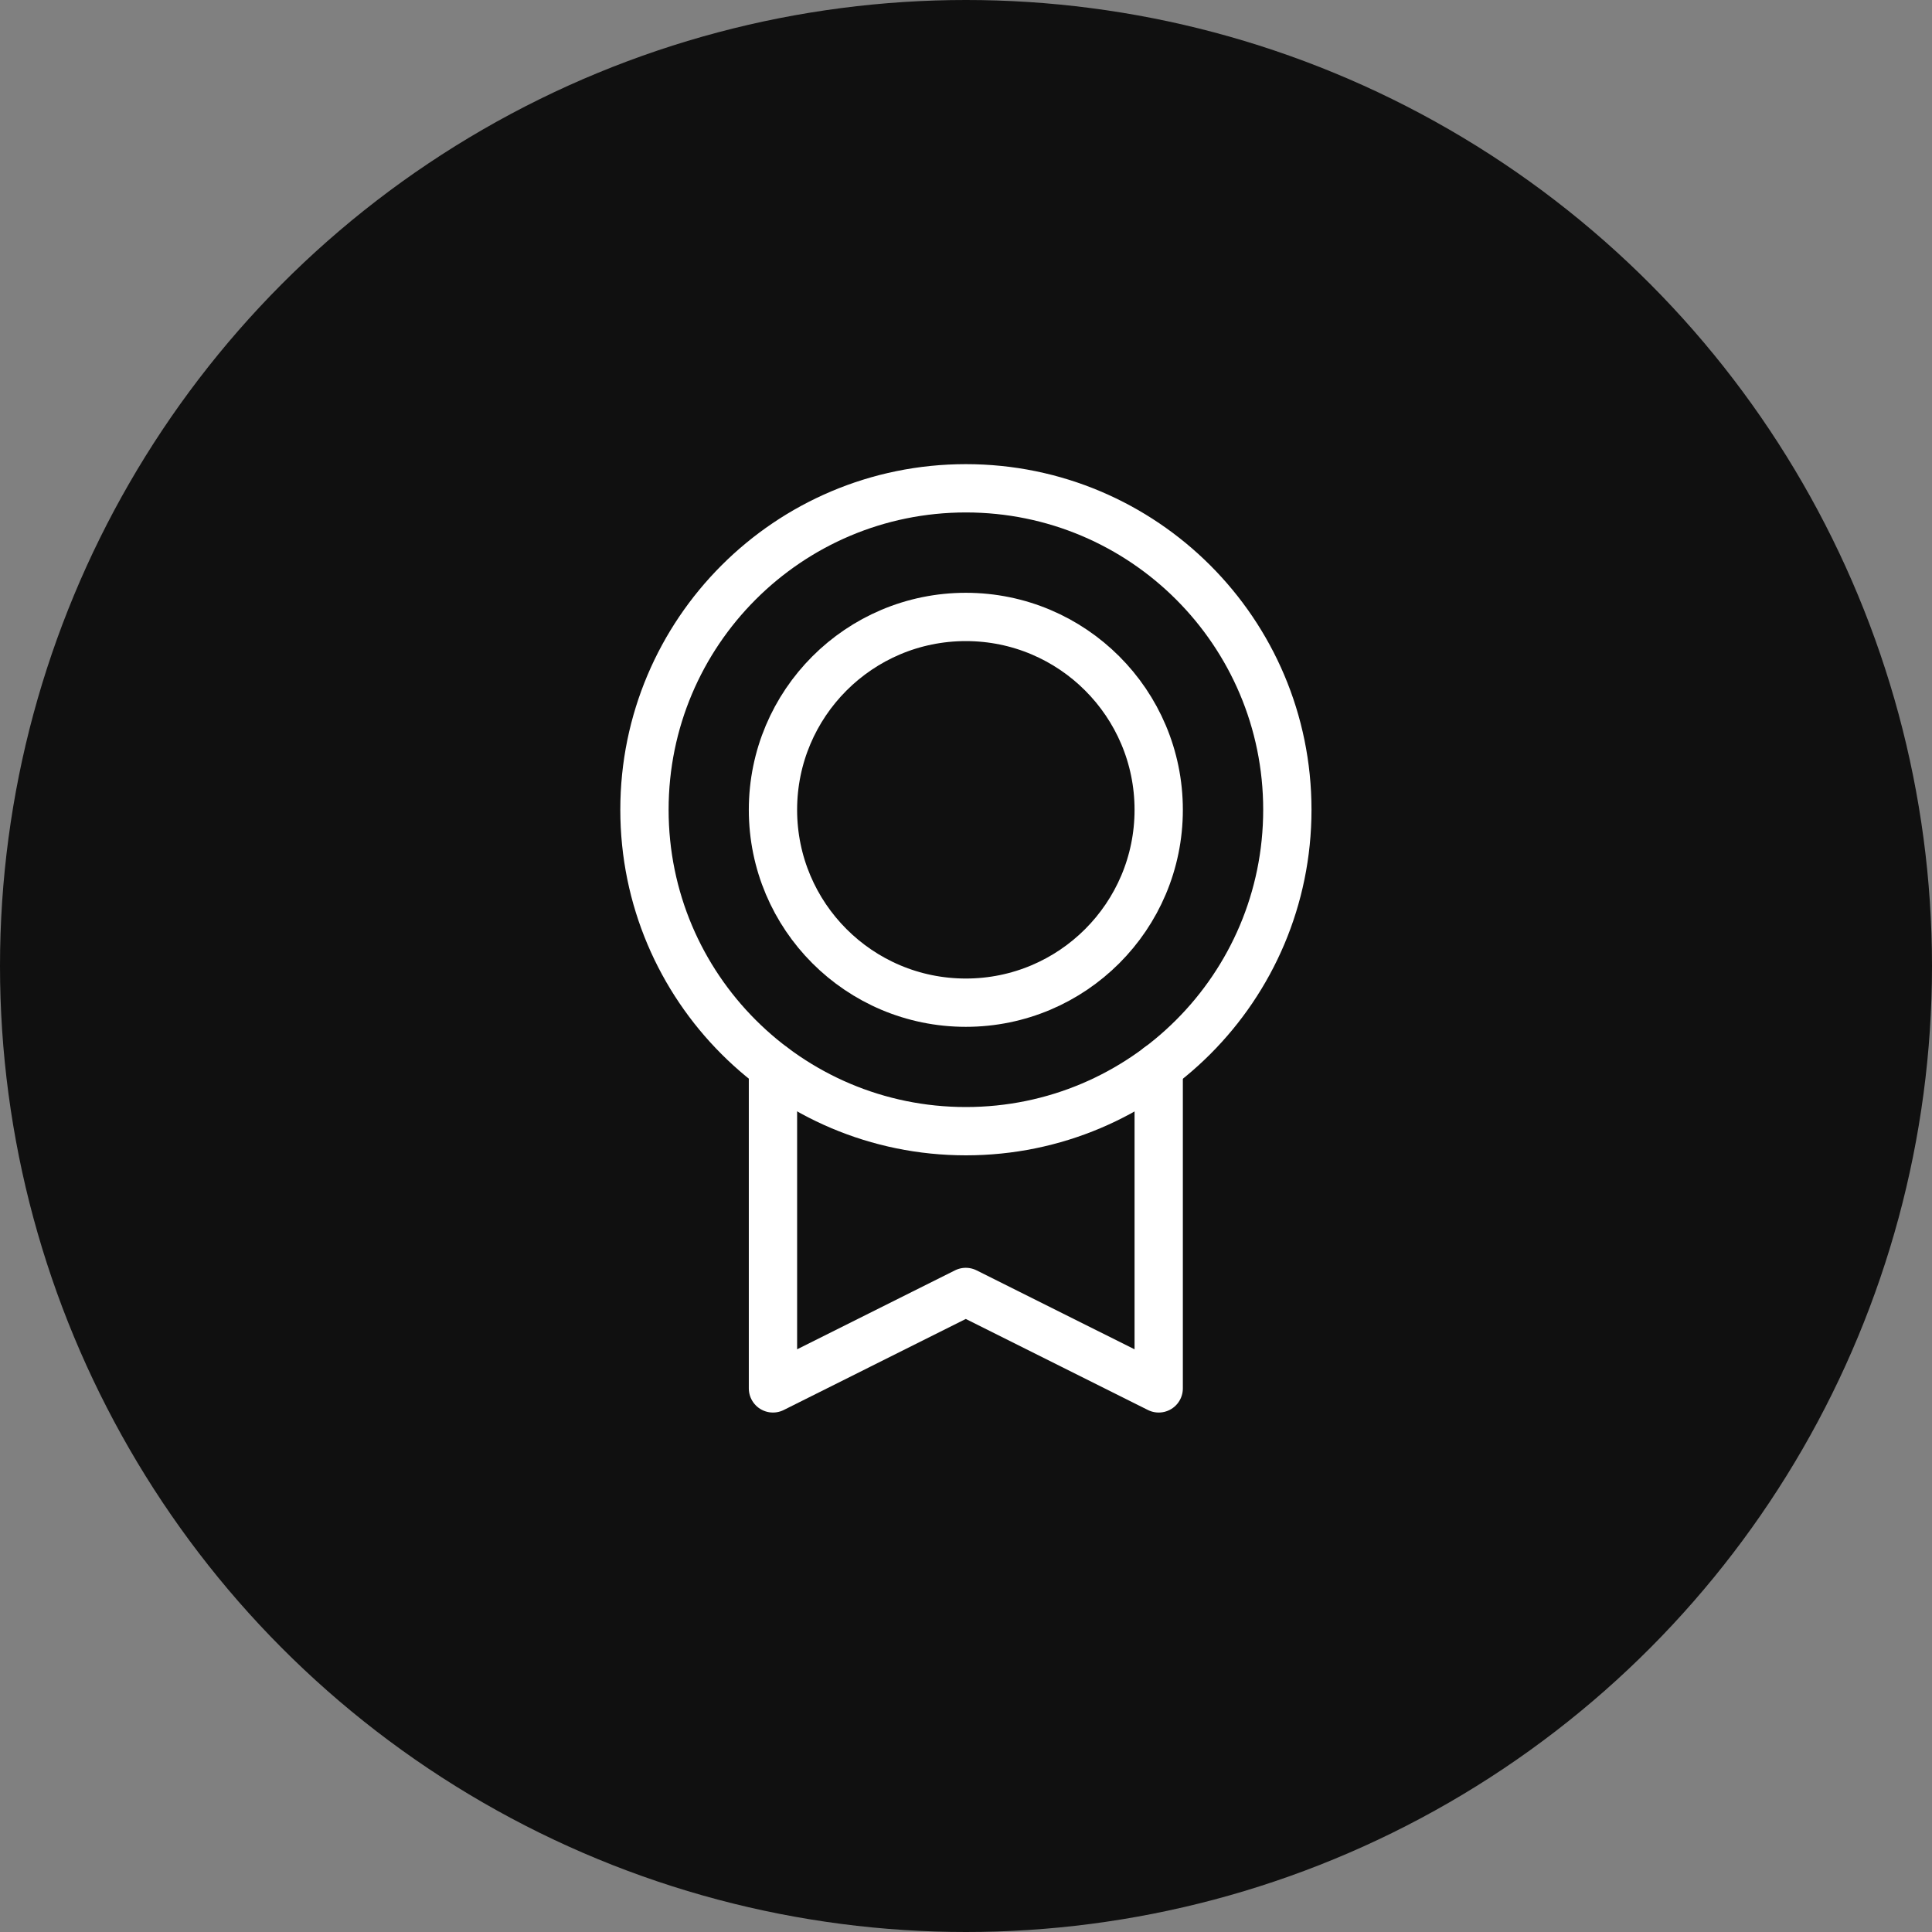 <?xml version="1.0" encoding="UTF-8" standalone="no"?><!DOCTYPE svg PUBLIC "-//W3C//DTD SVG 1.1//EN" "http://www.w3.org/Graphics/SVG/1.1/DTD/svg11.dtd"><svg width="100%" height="100%" viewBox="0 0 70 70" version="1.1" xmlns="http://www.w3.org/2000/svg" xmlns:xlink="http://www.w3.org/1999/xlink" xml:space="preserve" xmlns:serif="http://www.serif.com/" style="fill-rule:evenodd;clip-rule:evenodd;stroke-linecap:round;stroke-linejoin:round;"><rect x="0" y="0" width="70" height="70" fill="#808080" stroke="none"/><circle cx="35" cy="35" r="35" style="fill:#101010;"/><g><path d="M34.996,40.985c6.433,0 11.647,-5.214 11.647,-11.647c0,-6.432 -5.214,-11.646 -11.647,-11.646c-6.432,-0 -11.646,5.214 -11.646,11.646c-0,6.433 5.214,11.647 11.646,11.647Z" style="fill:none;fill-rule:nonzero;stroke:#fff;stroke-width:1.75px;"/><path d="M34.994,36.329c3.859,0 6.988,-3.128 6.988,-6.988c-0,-3.859 -3.129,-6.988 -6.988,-6.988c-3.86,0 -6.988,3.129 -6.988,6.988c-0,3.86 3.128,6.988 6.988,6.988Z" style="fill:none;fill-rule:nonzero;stroke:#fff;stroke-width:1.75px;"/><path d="M41.982,38.657l-0,11.647l-6.99,-3.494l-6.986,3.494l-0,-11.645" style="fill:none;fill-rule:nonzero;stroke:#fff;stroke-width:1.75px;"/></g></svg>